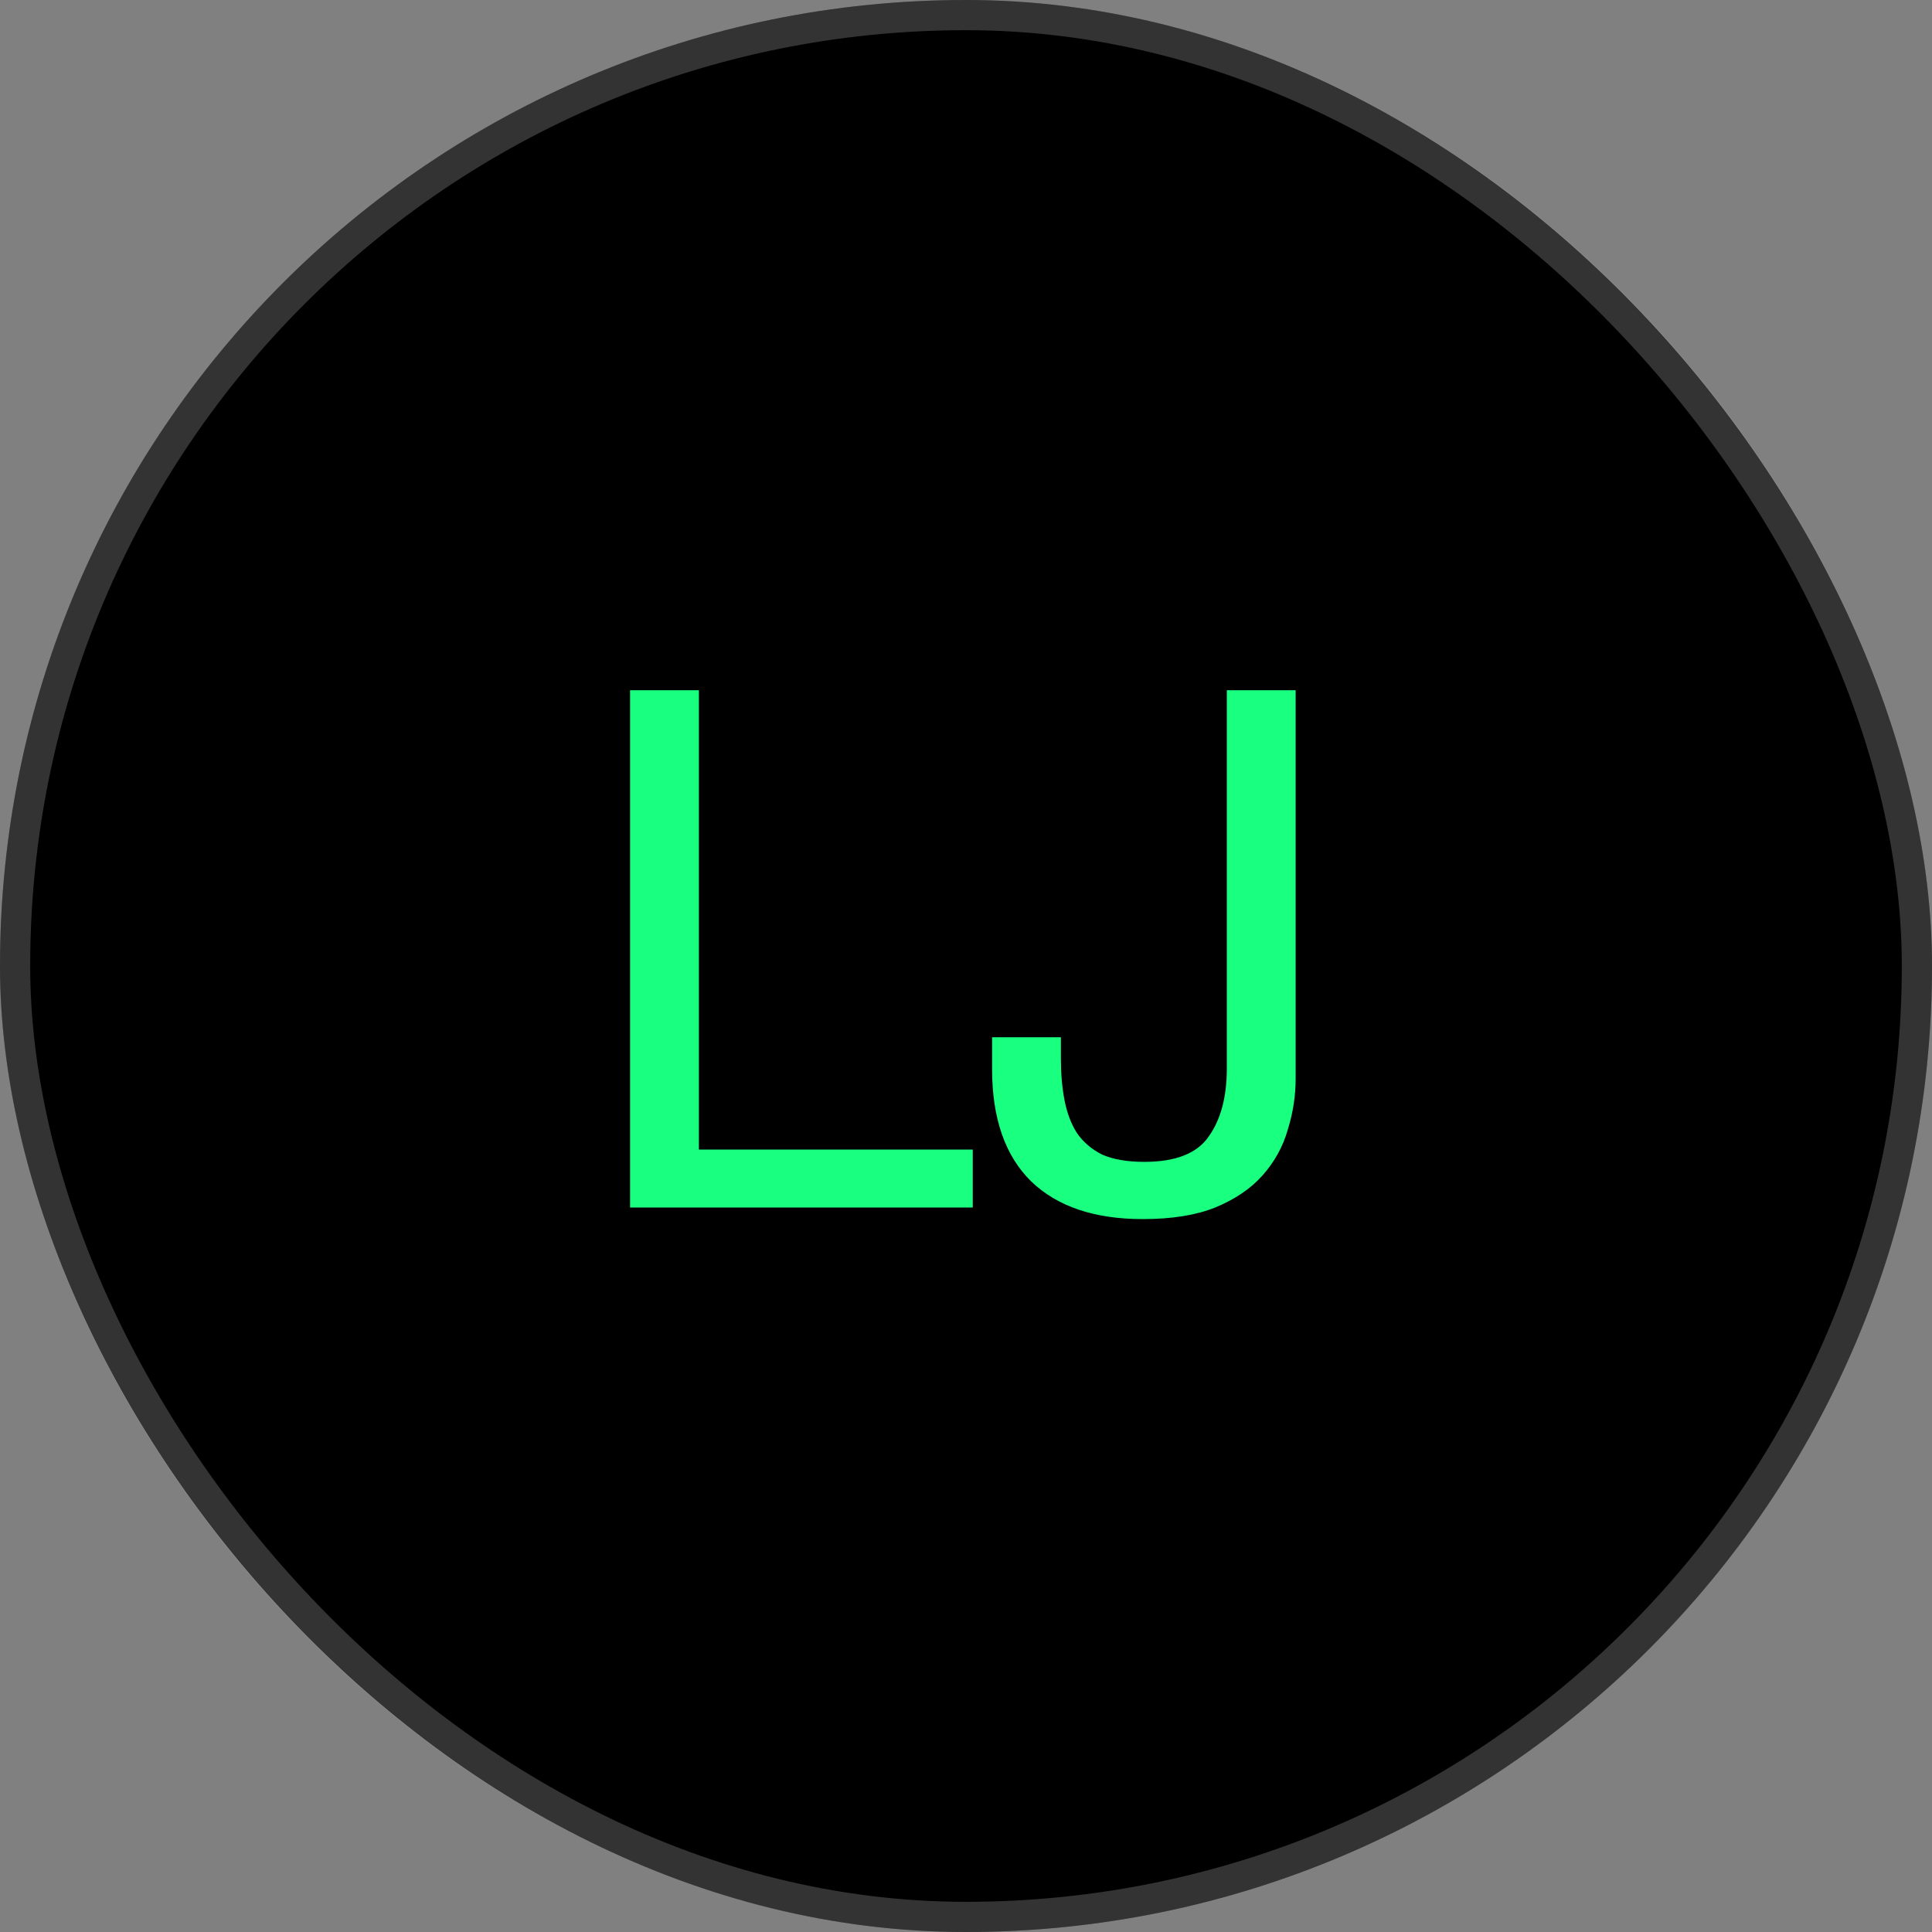 <svg width="64" height="64" viewBox="0 0 64 64" fill="none" xmlns="http://www.w3.org/2000/svg">
<rect x="0" y="0" width="64" height="64" fill="#808080" stroke="none"/>
<rect width="64" height="64" rx="32" fill="black"/>
<rect x="0.5" y="0.5" width="63" height="63" rx="31.5" stroke="white" stroke-opacity="0.2"/>
<path d="M20.872 22.864H23.152V38.08H32.224V40H20.872V22.864ZM42.92 35.728C42.92 36.304 42.832 36.872 42.656 37.432C42.496 37.992 42.216 38.496 41.816 38.944C41.432 39.376 40.912 39.728 40.256 40C39.616 40.256 38.816 40.384 37.856 40.384C36.256 40.384 35.024 39.968 34.16 39.136C33.296 38.288 32.864 37.048 32.864 35.416V34.36H35.144V35.08C35.144 35.576 35.184 36.032 35.264 36.448C35.344 36.864 35.48 37.224 35.672 37.528C35.88 37.832 36.16 38.072 36.512 38.248C36.88 38.408 37.344 38.488 37.904 38.488C38.944 38.488 39.656 38.208 40.04 37.648C40.44 37.088 40.64 36.336 40.64 35.392V22.864H42.92V35.728Z" fill="#19FF80"/>
</svg>
